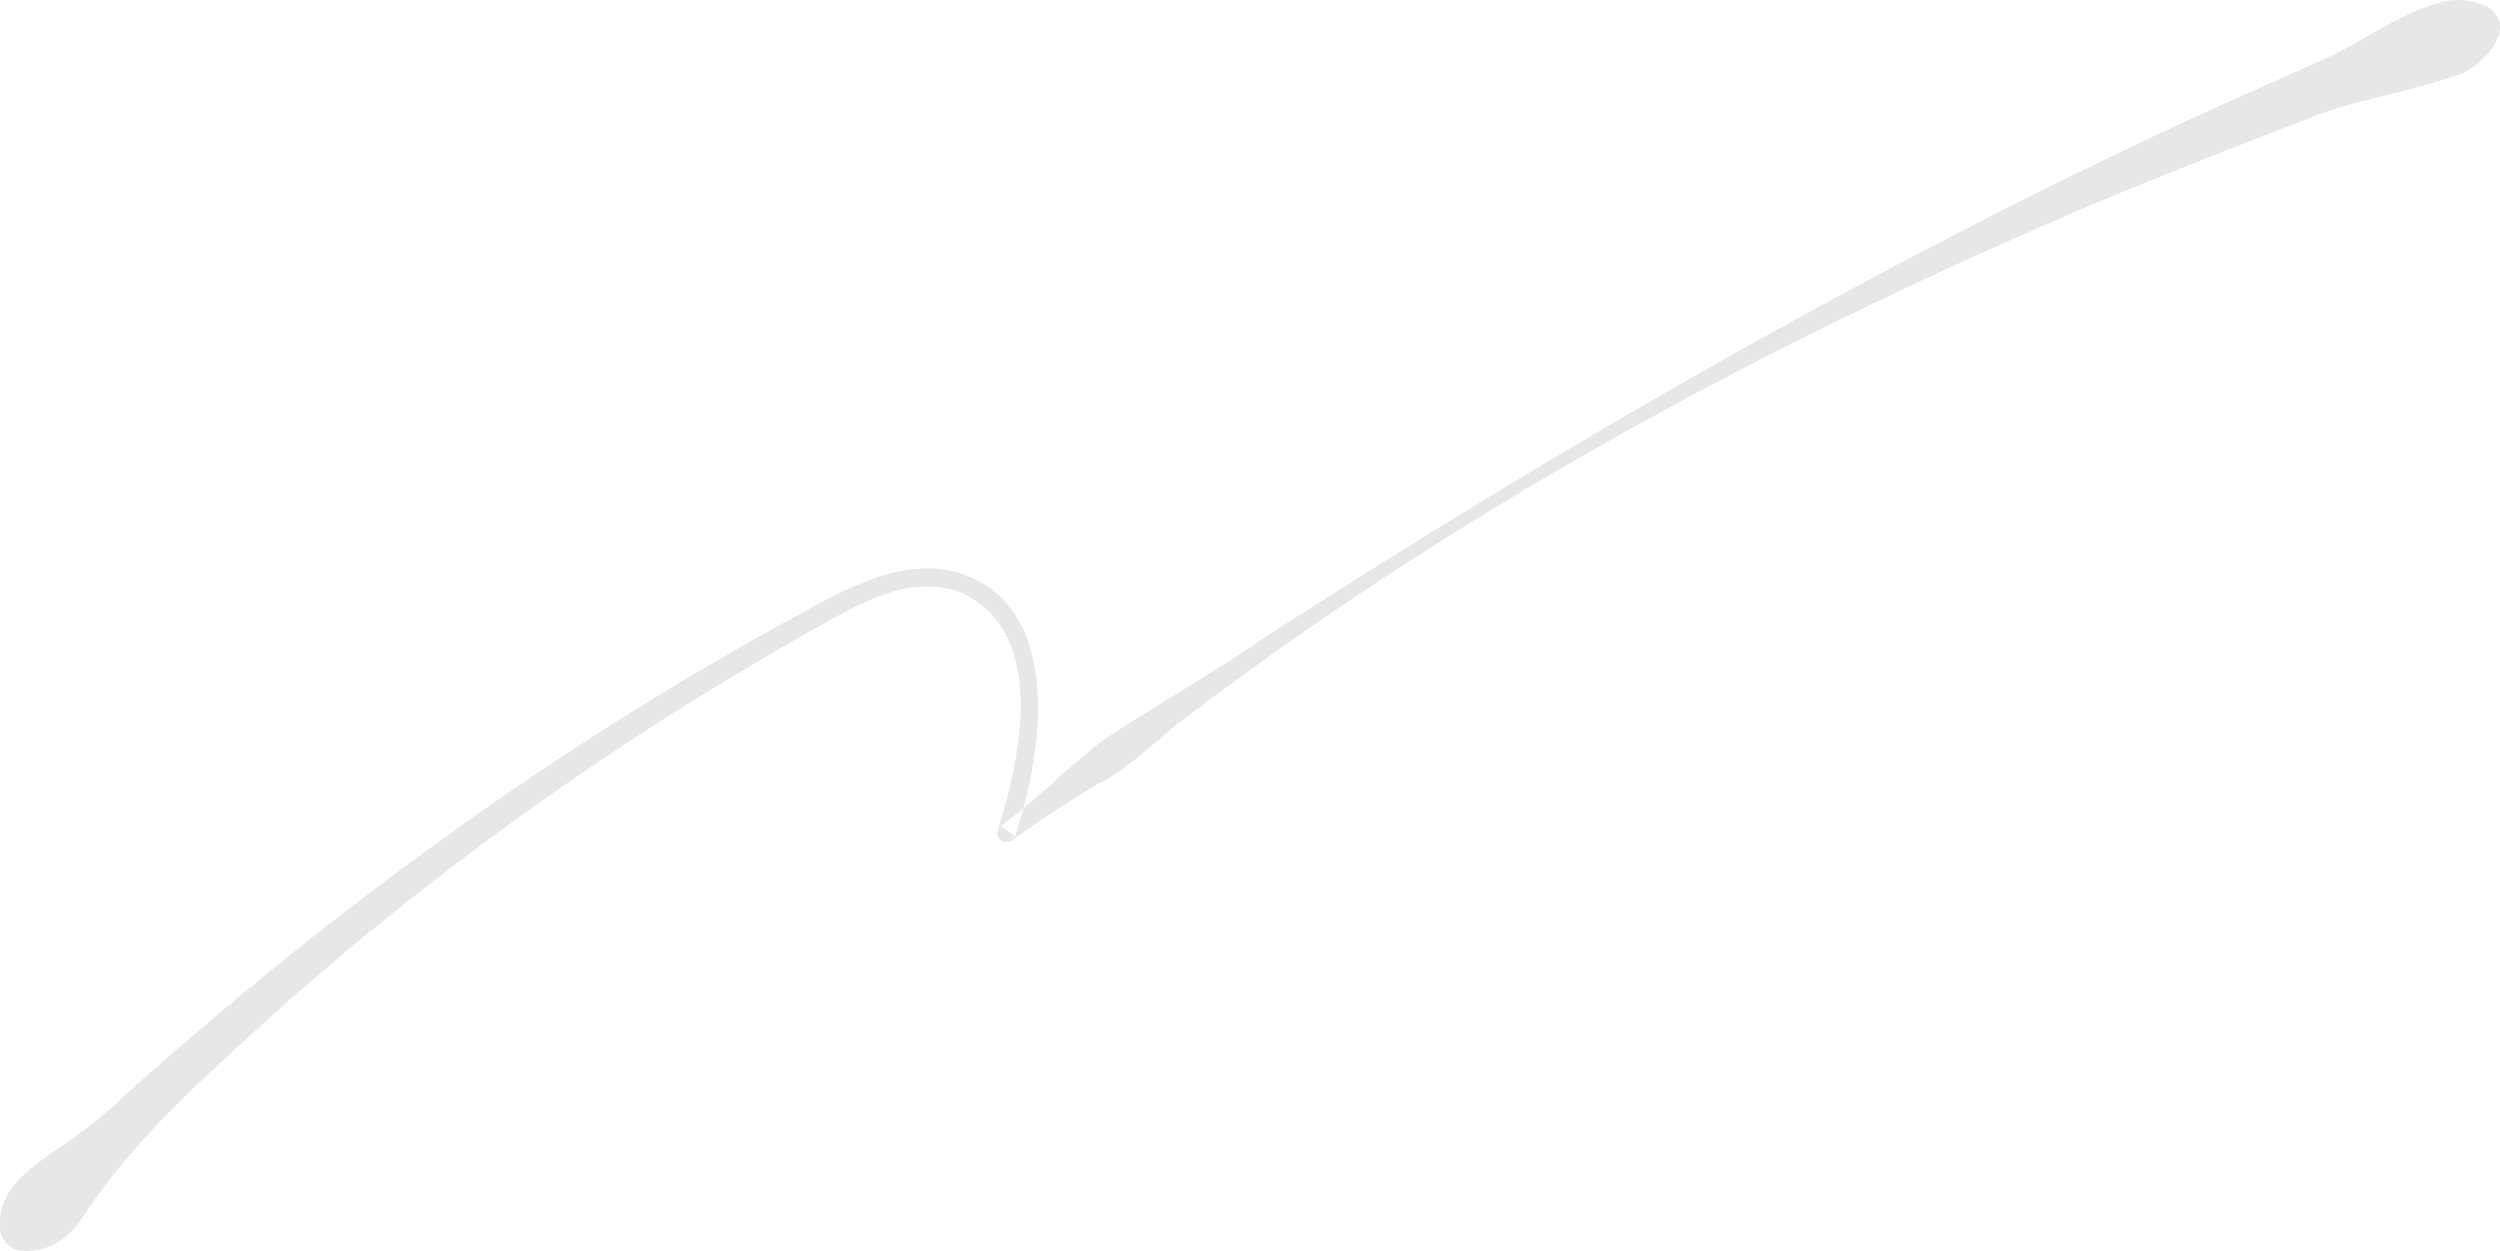 <svg xmlns="http://www.w3.org/2000/svg" width="702.965" height="351.78" viewBox="0 0 702.965 351.78"><path data-name="top/strength-line.svg" d="M-.008 345c-.506-10.46 7.713-15.86 15.113-21.23a143.321 143.321 0 0020.32-16.06c51.013-45.68 106.072-86.93 165.225-121.41 7.4-4.26 14.8-8.54 22.32-12.59 14.66-8.01 33-18.99 50.155-11.26 18.12 7.66 20.23 30.33 18.09 47.22a136.137 136.137 0 01-5.79 25.44l-4-2.9c10.12-7.26 18.85-16.52 28.73-24.06 14.23-9.45 30.23-18.4 44.22-28.12 83.66-53.94 170.33-104.15 260.67-146.14 7.57-3.52 33.15-14.87 41.03-18.41 8.94-4.47 17.32-10.53 26.86-13.75 4.67-1.79 9.66-2.77 15.95-.08 10.6 5.83-2.1 18.35-8.62 19.68-14.01 4.97-29.11 6.67-42.83 12.69-13.99 5.25-41.55 16.17-55.31 21.91-91.38 38.5-179.82 85.86-258.9 146.03-7.03 5.24-15.89 14.22-23.73 18.01-8.58 5.07-16.88 10.57-24.95 16.36a2.592 2.592 0 01-4-2.89c6.41-20.18 13.88-54.9-9.44-66.39-15.5-6.83-31.762 4.12-45.373 11.63-7.408 4.15-14.685 8.52-21.967 12.88A863.6 863.6 0 0080.783 281.7c-20.329 18.6-41.6 36.64-56.974 59.71-3.752 5.98-8.969 10.31-16.644 10.37A6.872 6.872 0 01-.008 345z" fill="#cfcfcf" fill-rule="evenodd" opacity=".49"/></svg>